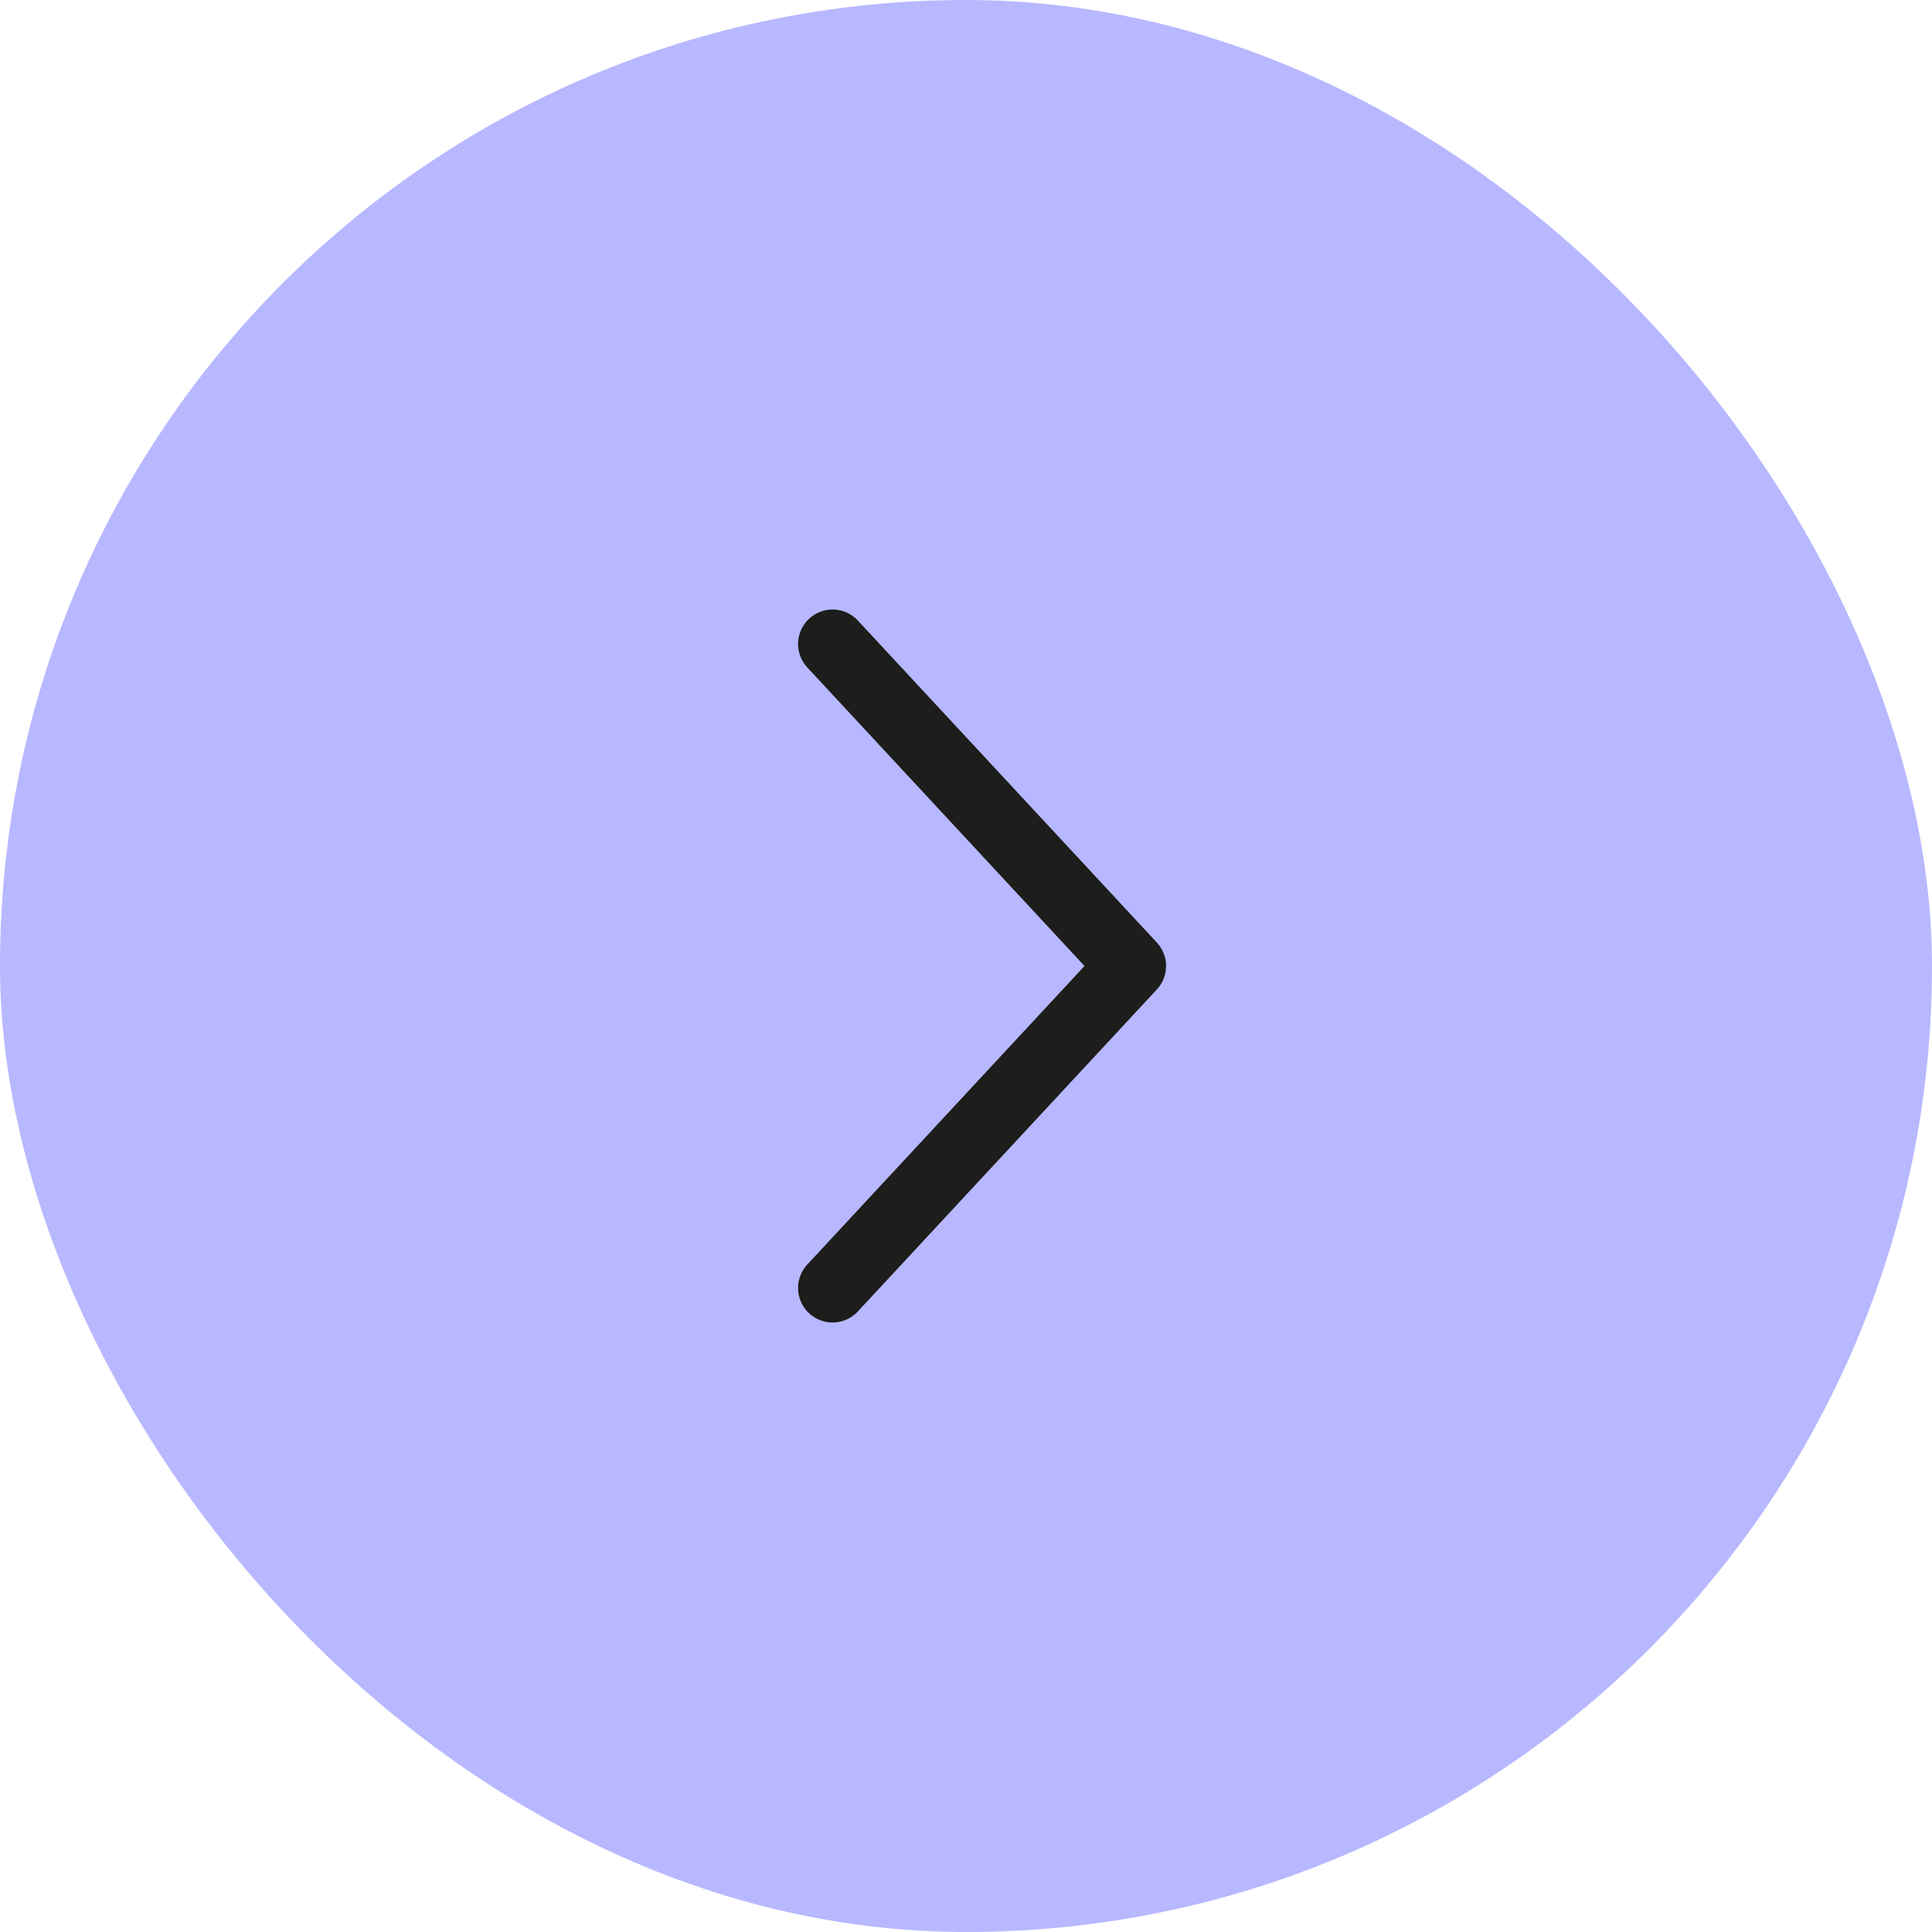 <svg width="30" height="30" viewBox="0 0 30 30" fill="none" xmlns="http://www.w3.org/2000/svg">
<g id="Icon button">
<rect width="30" height="30" rx="15" fill="#B7B8FF"/>
<path id="Vector 6" d="M12.928 10L17.571 15L12.928 20" stroke="#1D1D1B" stroke-width="1.071" stroke-linecap="round" stroke-linejoin="round"/>
</g>
</svg>
